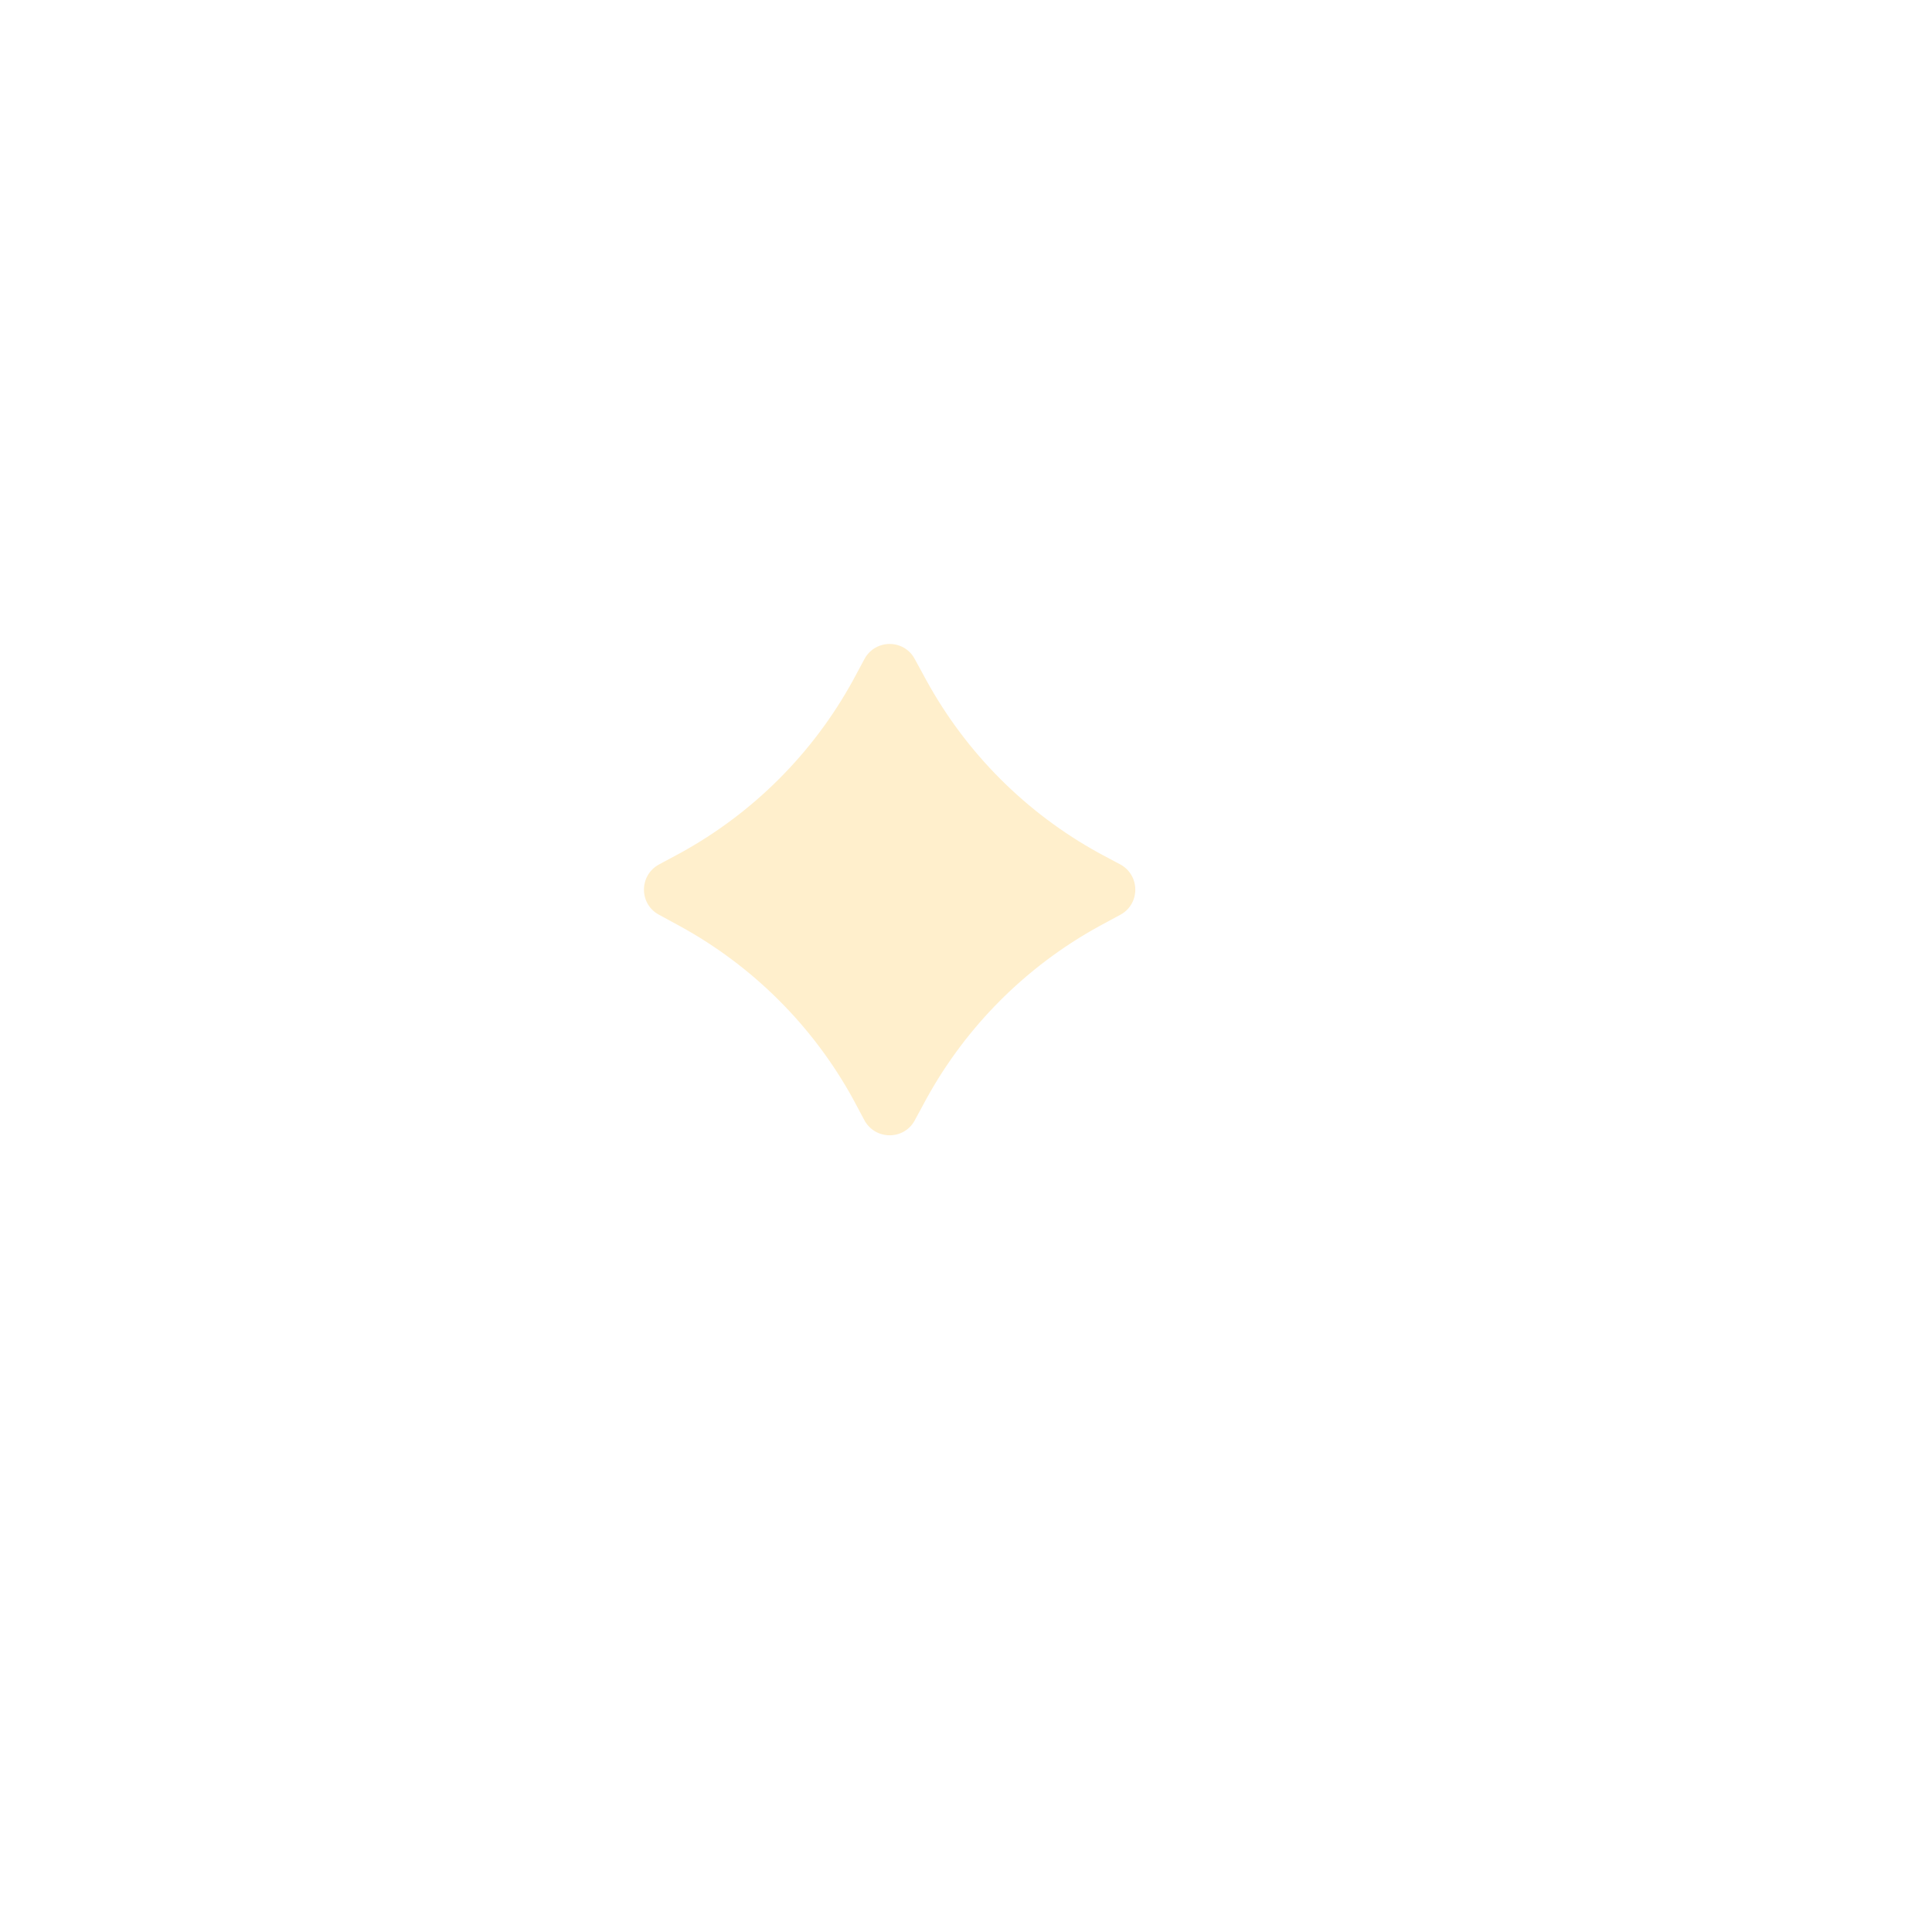 <?xml version="1.0" encoding="utf-8"?>
<svg xmlns="http://www.w3.org/2000/svg" fill="none" height="100%" overflow="visible" preserveAspectRatio="none" style="display: block;" viewBox="0 0 12 12" width="100%">
<g filter="url(#filter0_f_0_30)" id="Vector">
<path d="M5.298 4.226L5.37 4.092C5.438 3.969 5.614 3.969 5.681 4.092L5.754 4.226C6.002 4.678 6.374 5.05 6.825 5.298L6.96 5.37C7.082 5.438 7.082 5.614 6.96 5.681L6.825 5.754C6.374 6.002 6.002 6.374 5.754 6.825L5.681 6.96C5.614 7.082 5.438 7.082 5.37 6.96L5.298 6.825C5.05 6.374 4.678 6.002 4.226 5.754L4.092 5.681C3.969 5.614 3.969 5.438 4.092 5.37L4.226 5.298C4.678 5.05 5.05 4.678 5.298 4.226Z" fill="#FFB300" fill-opacity="0.2"/>
</g>
<defs>
<filter color-interpolation-filters="sRGB" filterUnits="userSpaceOnUse" height="11.052" id="filter0_f_0_30" width="11.052" x="2.1725e-09" y="2.1725e-09">
<feFlood flood-opacity="0" result="BackgroundImageFix"/>
<feBlend in="SourceGraphic" in2="BackgroundImageFix" mode="normal" result="shape"/>
<feGaussianBlur result="effect1_foregroundBlur_0_30" stdDeviation="2"/>
</filter>
</defs>
</svg>